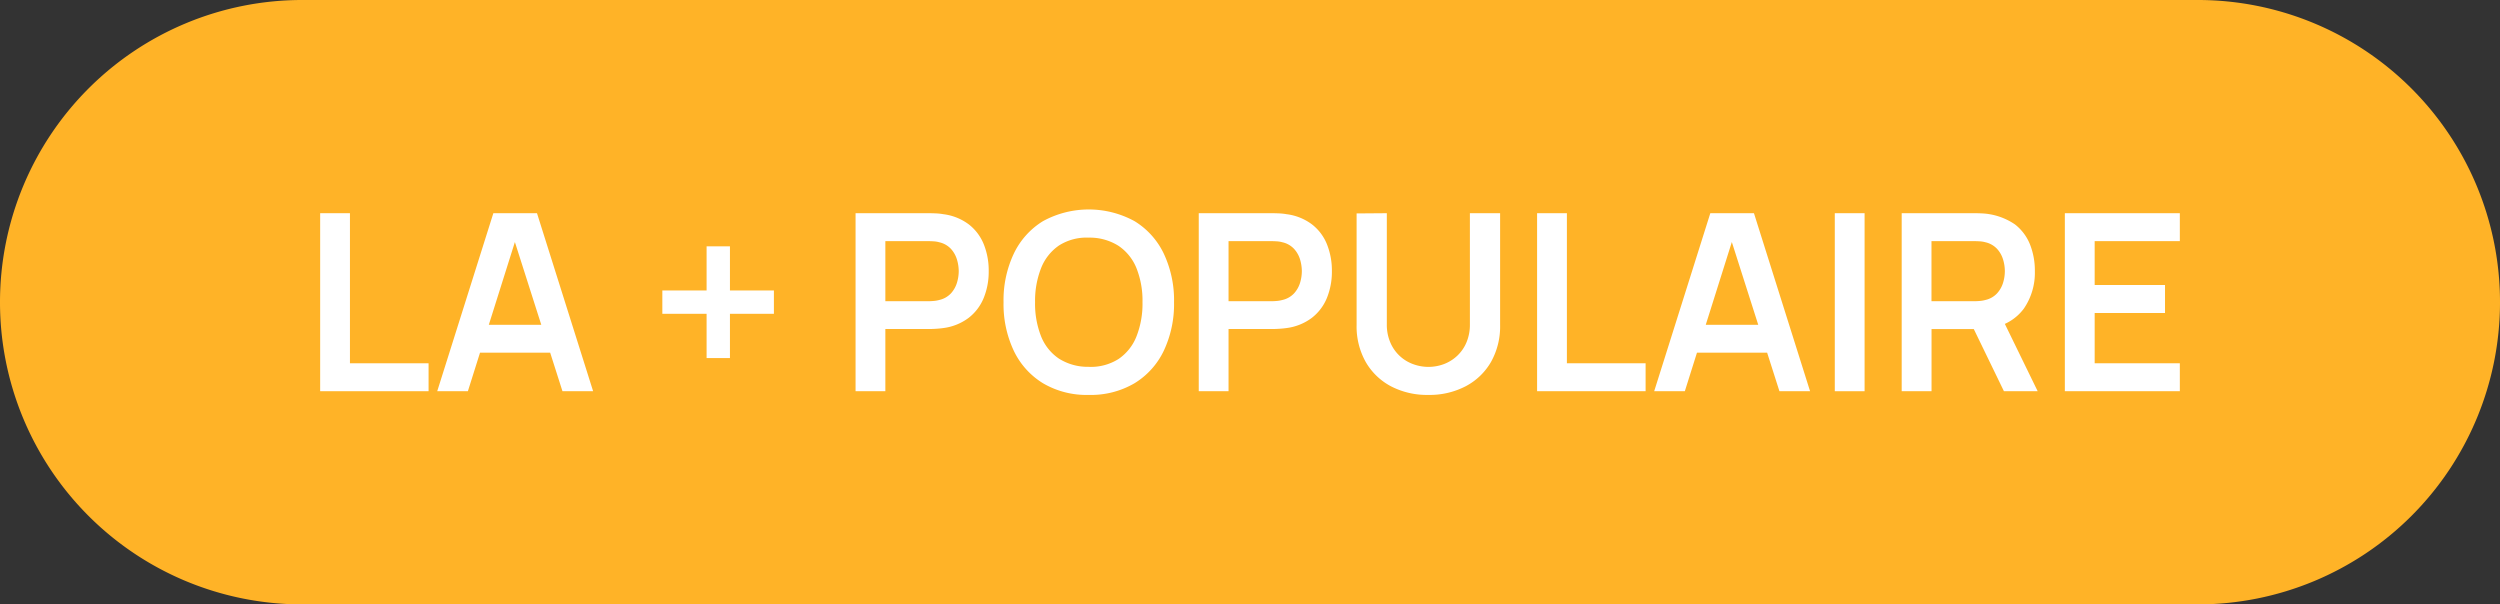 <svg id="Groupe_17756" data-name="Groupe 17756" xmlns="http://www.w3.org/2000/svg" xmlns:xlink="http://www.w3.org/1999/xlink" width="182" height="44" viewBox="0 0 182 44">
  <rect x="0" y="0" width="182" height="44" fill="#333333" stroke="none"/>
  <defs>
    <clipPath id="clip-path">
      <rect id="Rectangle_4527" data-name="Rectangle 4527" width="182" height="44" fill="none"/>
    </clipPath>
  </defs>
  <g id="Groupe_17755" data-name="Groupe 17755" clip-path="url(#clip-path)">
    <path id="Tracé_7822" data-name="Tracé 7822" d="M22,0H160a22,22,0,0,1,0,44H22A22,22,0,0,1,22,0" fill="#ffb327"/>
    <path id="Tracé_7823" data-name="Tracé 7823" d="M23.308,28.48V15.521h2.168V26.447H31.2V28.48Z" fill="#fff"/>
    <path id="Tracé_7824" data-name="Tracé 7824" d="M31.83,28.48l4.086-12.959h3.177L43.179,28.48H40.947L37.239,16.853h.487L34.062,28.48Zm2.277-4.833h6.8v2.025h-6.8Z" fill="#fff"/>
    <path id="Tracé_7825" data-name="Tracé 7825" d="M51.44,26.068V22.846H48.218v-1.7H51.44V17.932h1.7v3.213h3.2v1.7h-3.2v3.222Z" fill="#fff"/>
    <path id="Tracé_7826" data-name="Tracé 7826" d="M62.285,28.481V15.521h5.356c.126,0,.288.005.485.013a4.218,4.218,0,0,1,.549.059,3.881,3.881,0,0,1,1.859.747,3.48,3.48,0,0,1,1.089,1.453,5.146,5.146,0,0,1,.355,1.948,5.062,5.062,0,0,1-.36,1.94,3.5,3.5,0,0,1-1.094,1.454,3.884,3.884,0,0,1-1.849.747q-.252.036-.553.054c-.2.012-.361.017-.481.017H64.454v4.528Zm2.169-6.552h3.1c.121,0,.256-.006.406-.019a2.152,2.152,0,0,0,.414-.071,1.666,1.666,0,0,0,.85-.477,2.02,2.02,0,0,0,.441-.774,2.954,2.954,0,0,0,.131-.847,3,3,0,0,0-.131-.85,2.006,2.006,0,0,0-.441-.778,1.659,1.659,0,0,0-.85-.477,1.886,1.886,0,0,0-.414-.067c-.15-.01-.285-.014-.406-.014h-3.1Z" fill="#fff"/>
    <path id="Tracé_7827" data-name="Tracé 7827" d="M79.259,28.75a6.245,6.245,0,0,1-3.33-.85A5.588,5.588,0,0,1,73.8,25.528,7.944,7.944,0,0,1,73.058,22a7.942,7.942,0,0,1,.743-3.527A5.594,5.594,0,0,1,75.929,16.1a6.951,6.951,0,0,1,6.665,0,5.586,5.586,0,0,1,2.133,2.372A7.942,7.942,0,0,1,85.47,22a7.944,7.944,0,0,1-.743,3.528A5.58,5.58,0,0,1,82.594,27.9a6.268,6.268,0,0,1-3.335.85m0-2.043a3.76,3.76,0,0,0,2.174-.575,3.563,3.563,0,0,0,1.305-1.648A6.5,6.5,0,0,0,83.174,22a6.4,6.4,0,0,0-.436-2.47A3.565,3.565,0,0,0,81.433,17.9a3.916,3.916,0,0,0-2.174-.6,3.731,3.731,0,0,0-2.169.575,3.579,3.579,0,0,0-1.3,1.648A6.5,6.5,0,0,0,75.353,22a6.462,6.462,0,0,0,.432,2.471,3.535,3.535,0,0,0,1.3,1.633,3.913,3.913,0,0,0,2.174.6" fill="#fff"/>
    <path id="Tracé_7828" data-name="Tracé 7828" d="M87.269,28.481V15.521h5.355c.128,0,.288.005.486.013a4.234,4.234,0,0,1,.55.059,3.877,3.877,0,0,1,1.858.747,3.461,3.461,0,0,1,1.088,1.453,5.146,5.146,0,0,1,.356,1.948,5.081,5.081,0,0,1-.359,1.94,3.513,3.513,0,0,1-1.095,1.454,3.88,3.88,0,0,1-1.848.747q-.252.036-.554.054c-.2.012-.362.017-.482.017H89.438v4.528Zm2.169-6.552h3.1c.12,0,.254-.006.4-.019a2.135,2.135,0,0,0,.415-.071,1.662,1.662,0,0,0,.85-.477,2.022,2.022,0,0,0,.442-.774,2.985,2.985,0,0,0,.129-.847,3.031,3.031,0,0,0-.129-.85,2.008,2.008,0,0,0-.442-.778,1.655,1.655,0,0,0-.85-.477,1.876,1.876,0,0,0-.415-.067c-.15-.01-.284-.014-.4-.014h-3.1Z" fill="#fff"/>
    <path id="Tracé_7829" data-name="Tracé 7829" d="M103.981,28.75a5.68,5.68,0,0,1-2.723-.63,4.6,4.6,0,0,1-1.836-1.772,5.274,5.274,0,0,1-.661-2.683V15.538l2.2-.017v8.09a3.255,3.255,0,0,0,.248,1.305,2.852,2.852,0,0,0,1.642,1.584,3.216,3.216,0,0,0,2.281,0,2.932,2.932,0,0,0,.967-.612,2.844,2.844,0,0,0,.666-.977,3.3,3.3,0,0,0,.243-1.3v-8.09h2.2v8.144a5.264,5.264,0,0,1-.662,2.683A4.585,4.585,0,0,1,106.7,28.12a5.677,5.677,0,0,1-2.723.63" fill="#fff"/>
    <path id="Tracé_7830" data-name="Tracé 7830" d="M111.9,28.48V15.521h2.17V26.447H119.8V28.48Z" fill="#fff"/>
    <path id="Tracé_7831" data-name="Tracé 7831" d="M120.425,28.48l4.086-12.959h3.177l4.085,12.959h-2.231l-3.709-11.627h.486L122.656,28.48Zm2.277-4.833h6.8v2.025h-6.8Z" fill="#fff"/>
    <rect id="Rectangle_4526" data-name="Rectangle 4526" width="2.169" height="12.96" transform="translate(133.573 15.521)" fill="#fff"/>
    <path id="Tracé_7832" data-name="Tracé 7832" d="M138.443,28.481V15.521H143.8c.125,0,.287.005.485.014a4.645,4.645,0,0,1,2.408.805,3.487,3.487,0,0,1,1.09,1.452,5.176,5.176,0,0,1,.355,1.95,4.609,4.609,0,0,1-.8,2.722,3.542,3.542,0,0,1-2.457,1.409l-.927.081h-3.338v4.527Zm2.169-6.552h3.1c.12,0,.255-.006.406-.019a2.065,2.065,0,0,0,.414-.071,1.65,1.65,0,0,0,.849-.478,2,2,0,0,0,.442-.774,2.914,2.914,0,0,0,.13-.845,2.965,2.965,0,0,0-.13-.852,2,2,0,0,0-.442-.778,1.67,1.67,0,0,0-.849-.477,1.938,1.938,0,0,0-.414-.066c-.151-.01-.286-.014-.406-.014h-3.1Zm5.274,6.552-2.557-5.274,2.205-.486,2.809,5.76Z" fill="#fff"/>
    <path id="Tracé_7833" data-name="Tracé 7833" d="M150.321,28.48V15.521h8.371v2.034h-6.2V20.75h5.121v2.034h-5.121v3.663h6.2V28.48Z" fill="#fff"/>
  </g>
</svg>
